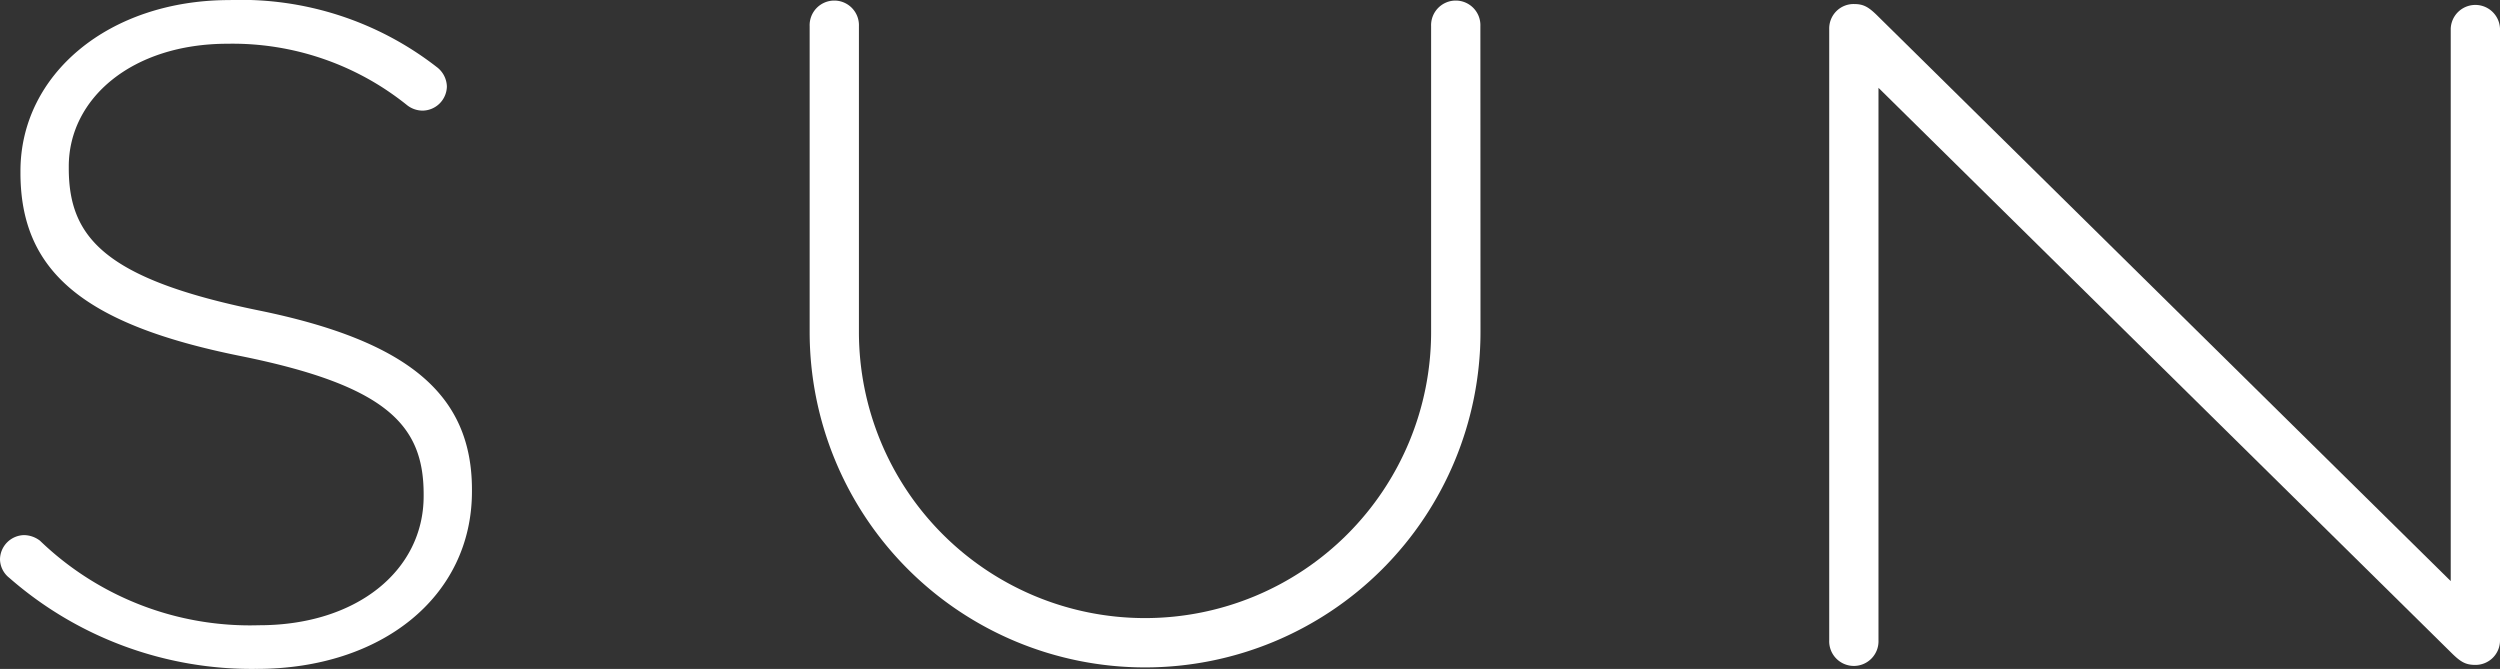 <svg xmlns="http://www.w3.org/2000/svg" width="137" height="36.656" viewBox="0 0 137 36.656">
  <rect x="0" y="0" width="137" height="36.656" fill="#333333" stroke="none"/>
  <g id="sun-footer-white" transform="translate(-89 -2533.458)">
    <path id="Path_27" data-name="Path 27" d="M723.906,155.682a1.351,1.351,0,1,0-2.7,0v16.759a15.678,15.678,0,1,1-31.356,0V155.682a1.351,1.351,0,1,0-2.7,0v16.759a18.381,18.381,0,1,0,36.762,0Z" transform="translate(-553.781 2379.21)" fill="#fff"/>
    <path id="Path_28" data-name="Path 28" d="M639.335,190.872c6.873,0,11.811-3.971,11.811-9.724v-.1c0-5.193-3.462-8.146-11.709-9.826-8.451-1.73-10.385-4.022-10.385-7.789v-.1c0-3.717,3.462-6.72,8.705-6.72a15.252,15.252,0,0,1,9.826,3.36,1.381,1.381,0,0,0,.865.305,1.348,1.348,0,0,0,1.324-1.323,1.38,1.38,0,0,0-.56-1.069,17.466,17.466,0,0,0-11.353-3.666c-6.618,0-11.455,4.073-11.455,9.368v.1c0,5.4,3.462,8.3,12.015,10.029,8.1,1.629,10.08,3.818,10.08,7.586v.1c0,4.073-3.665,7.076-9.011,7.076a16.583,16.583,0,0,1-12.015-4.633,1.47,1.47,0,0,0-.866-.306,1.348,1.348,0,0,0-1.324,1.324,1.323,1.323,0,0,0,.509,1.018,20.158,20.158,0,0,0,13.542,4.989" transform="translate(-536.283 2379.242)" fill="#fff"/>
    <path id="Path_29" data-name="Path 29" d="M799.118,190.037c.541.541.811.7,1.352.7a1.338,1.338,0,0,0,1.351-1.352V155.87a1.351,1.351,0,0,0-2.7,0v30.275l-31.356-30.923c-.54-.541-.81-.7-1.351-.7a1.338,1.338,0,0,0-1.352,1.351v33.518a1.351,1.351,0,1,0,2.7,0V159.114Z" transform="translate(-575.821 2379.157)" fill="#fff"/>
  </g>
</svg>
